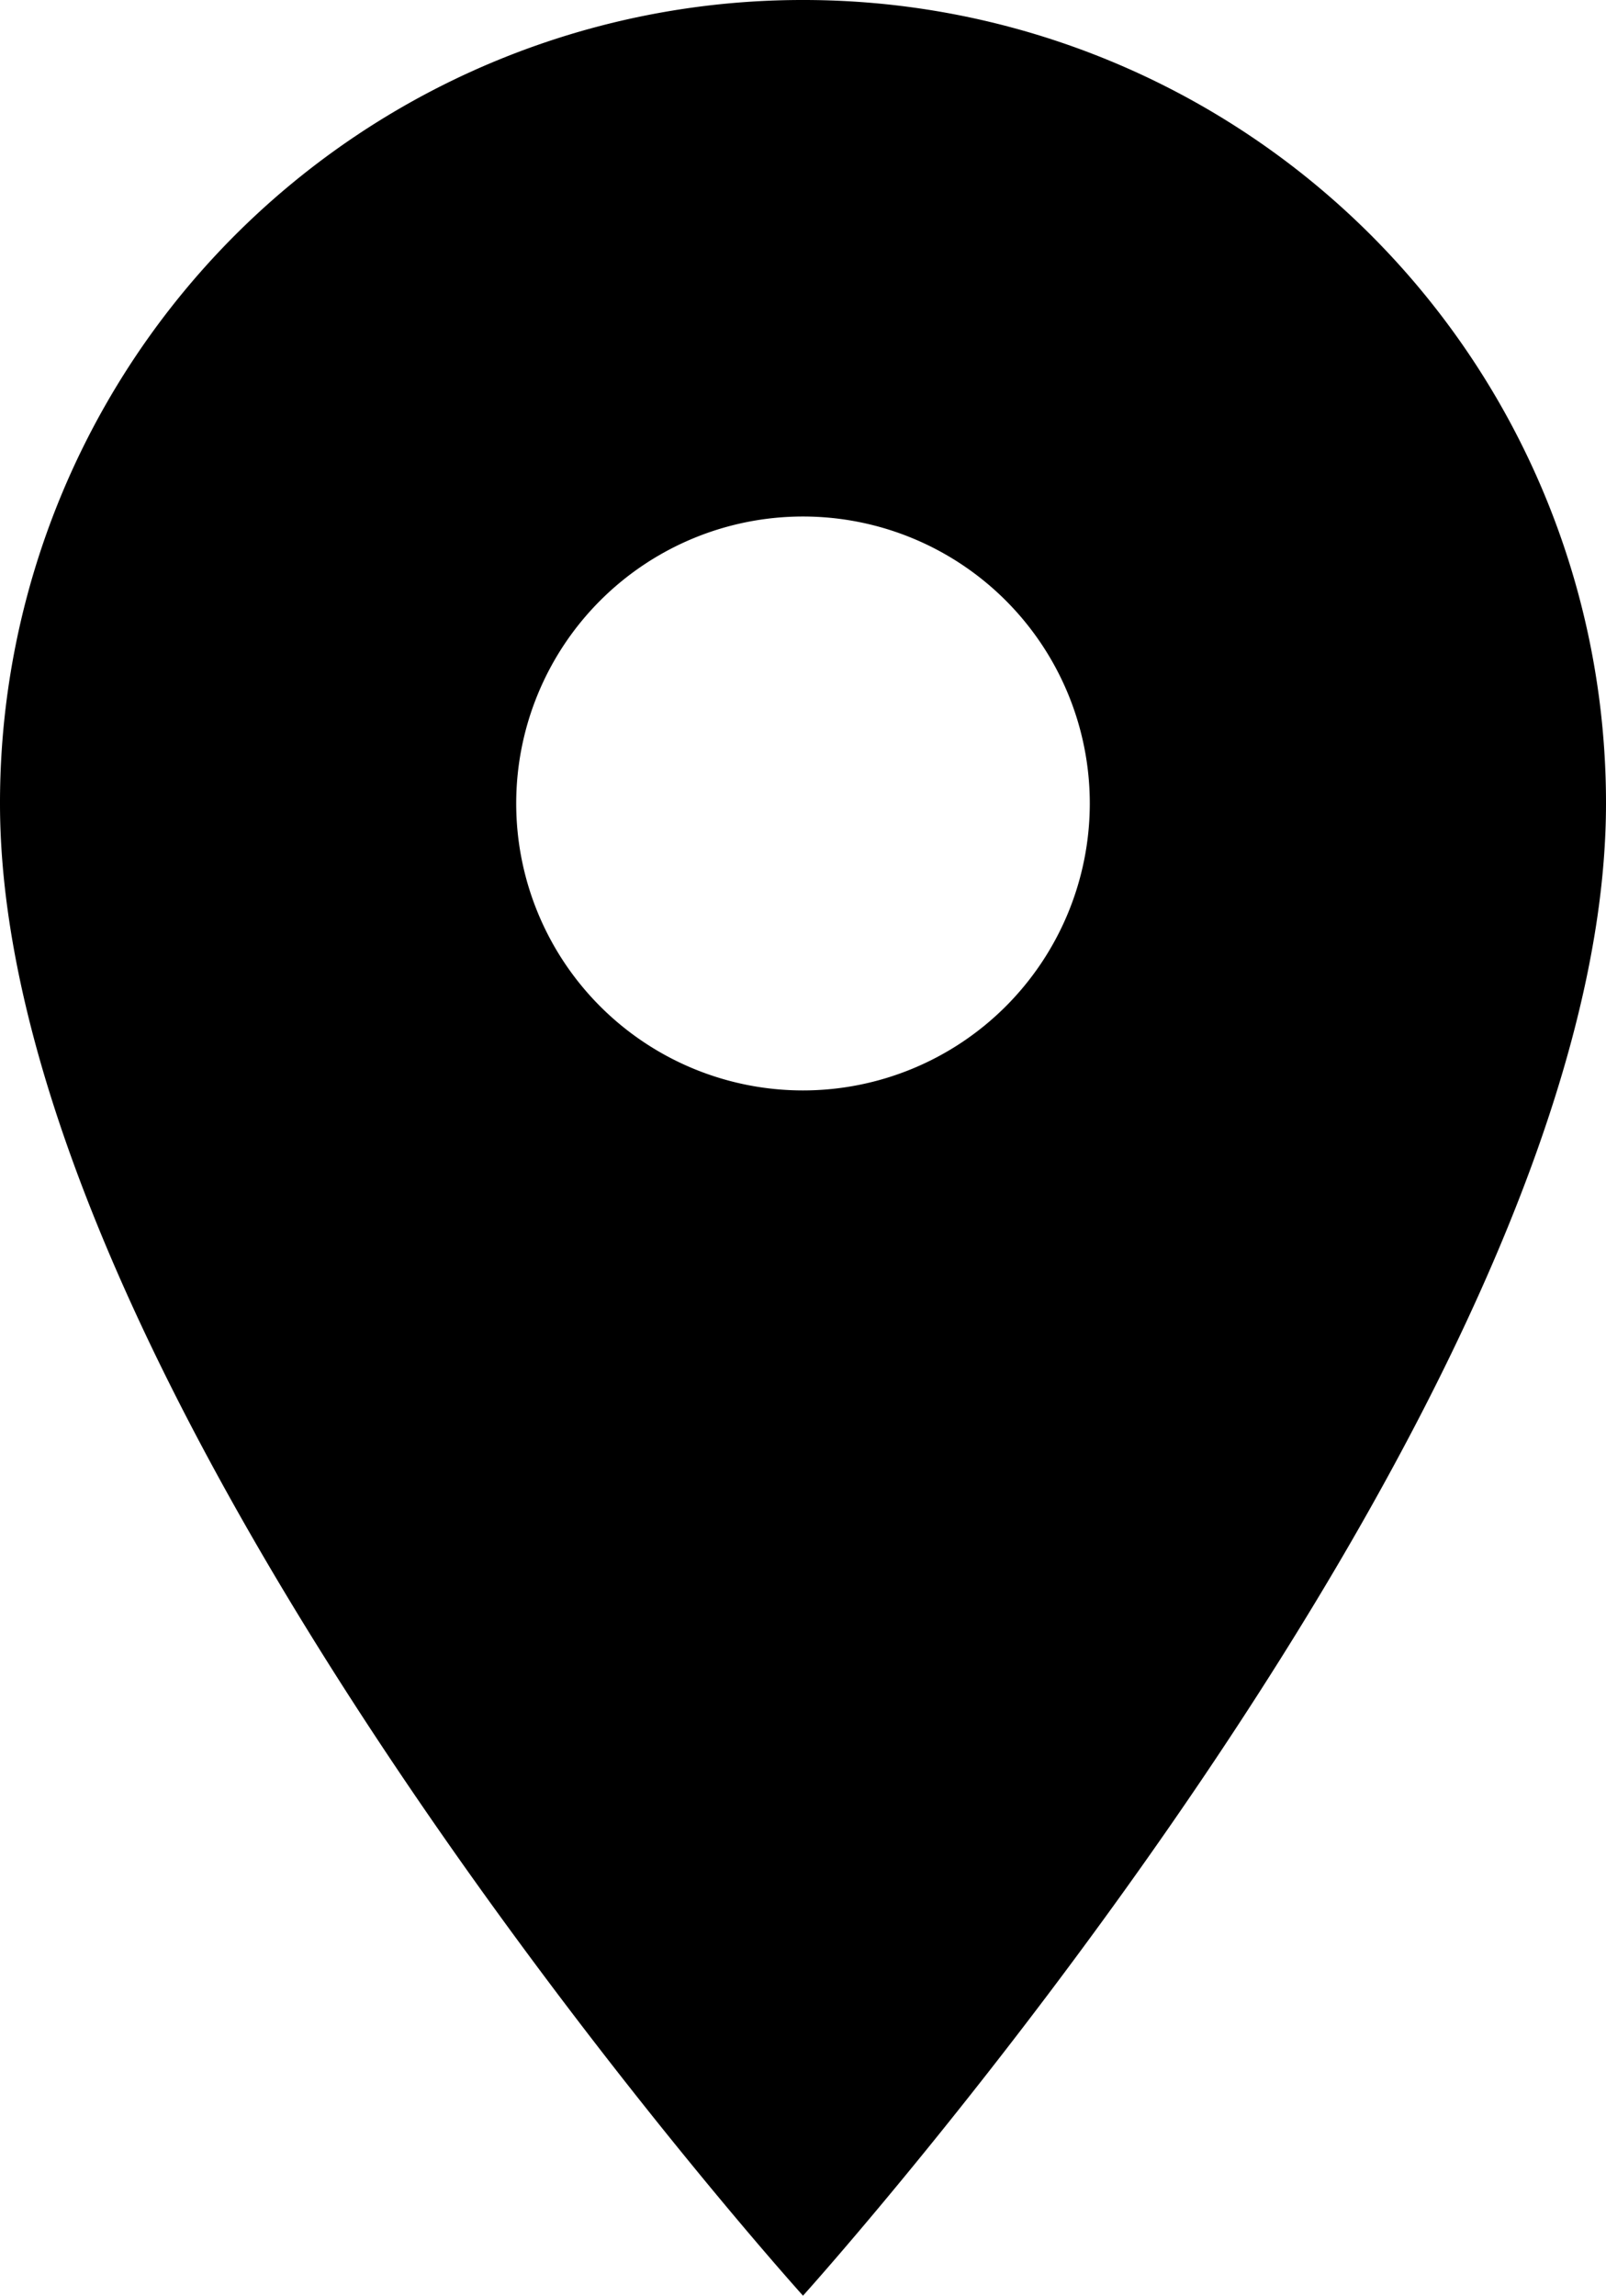 <svg xmlns="http://www.w3.org/2000/svg" width="17.158" height="24.512" viewBox="0 0 17.158 24.512">
  <path id="Icon_material-place" data-name="Icon material-place" d="M16.079,3A8.573,8.573,0,0,0,7.5,11.579c0,6.434,8.579,15.933,8.579,15.933s8.579-9.5,8.579-15.933A8.573,8.573,0,0,0,16.079,3Zm0,11.643a3.064,3.064,0,1,1,3.064-3.064A3.065,3.065,0,0,1,16.079,14.643Z" transform="translate(-7.5 -3)" fill="#000"/>
</svg>
